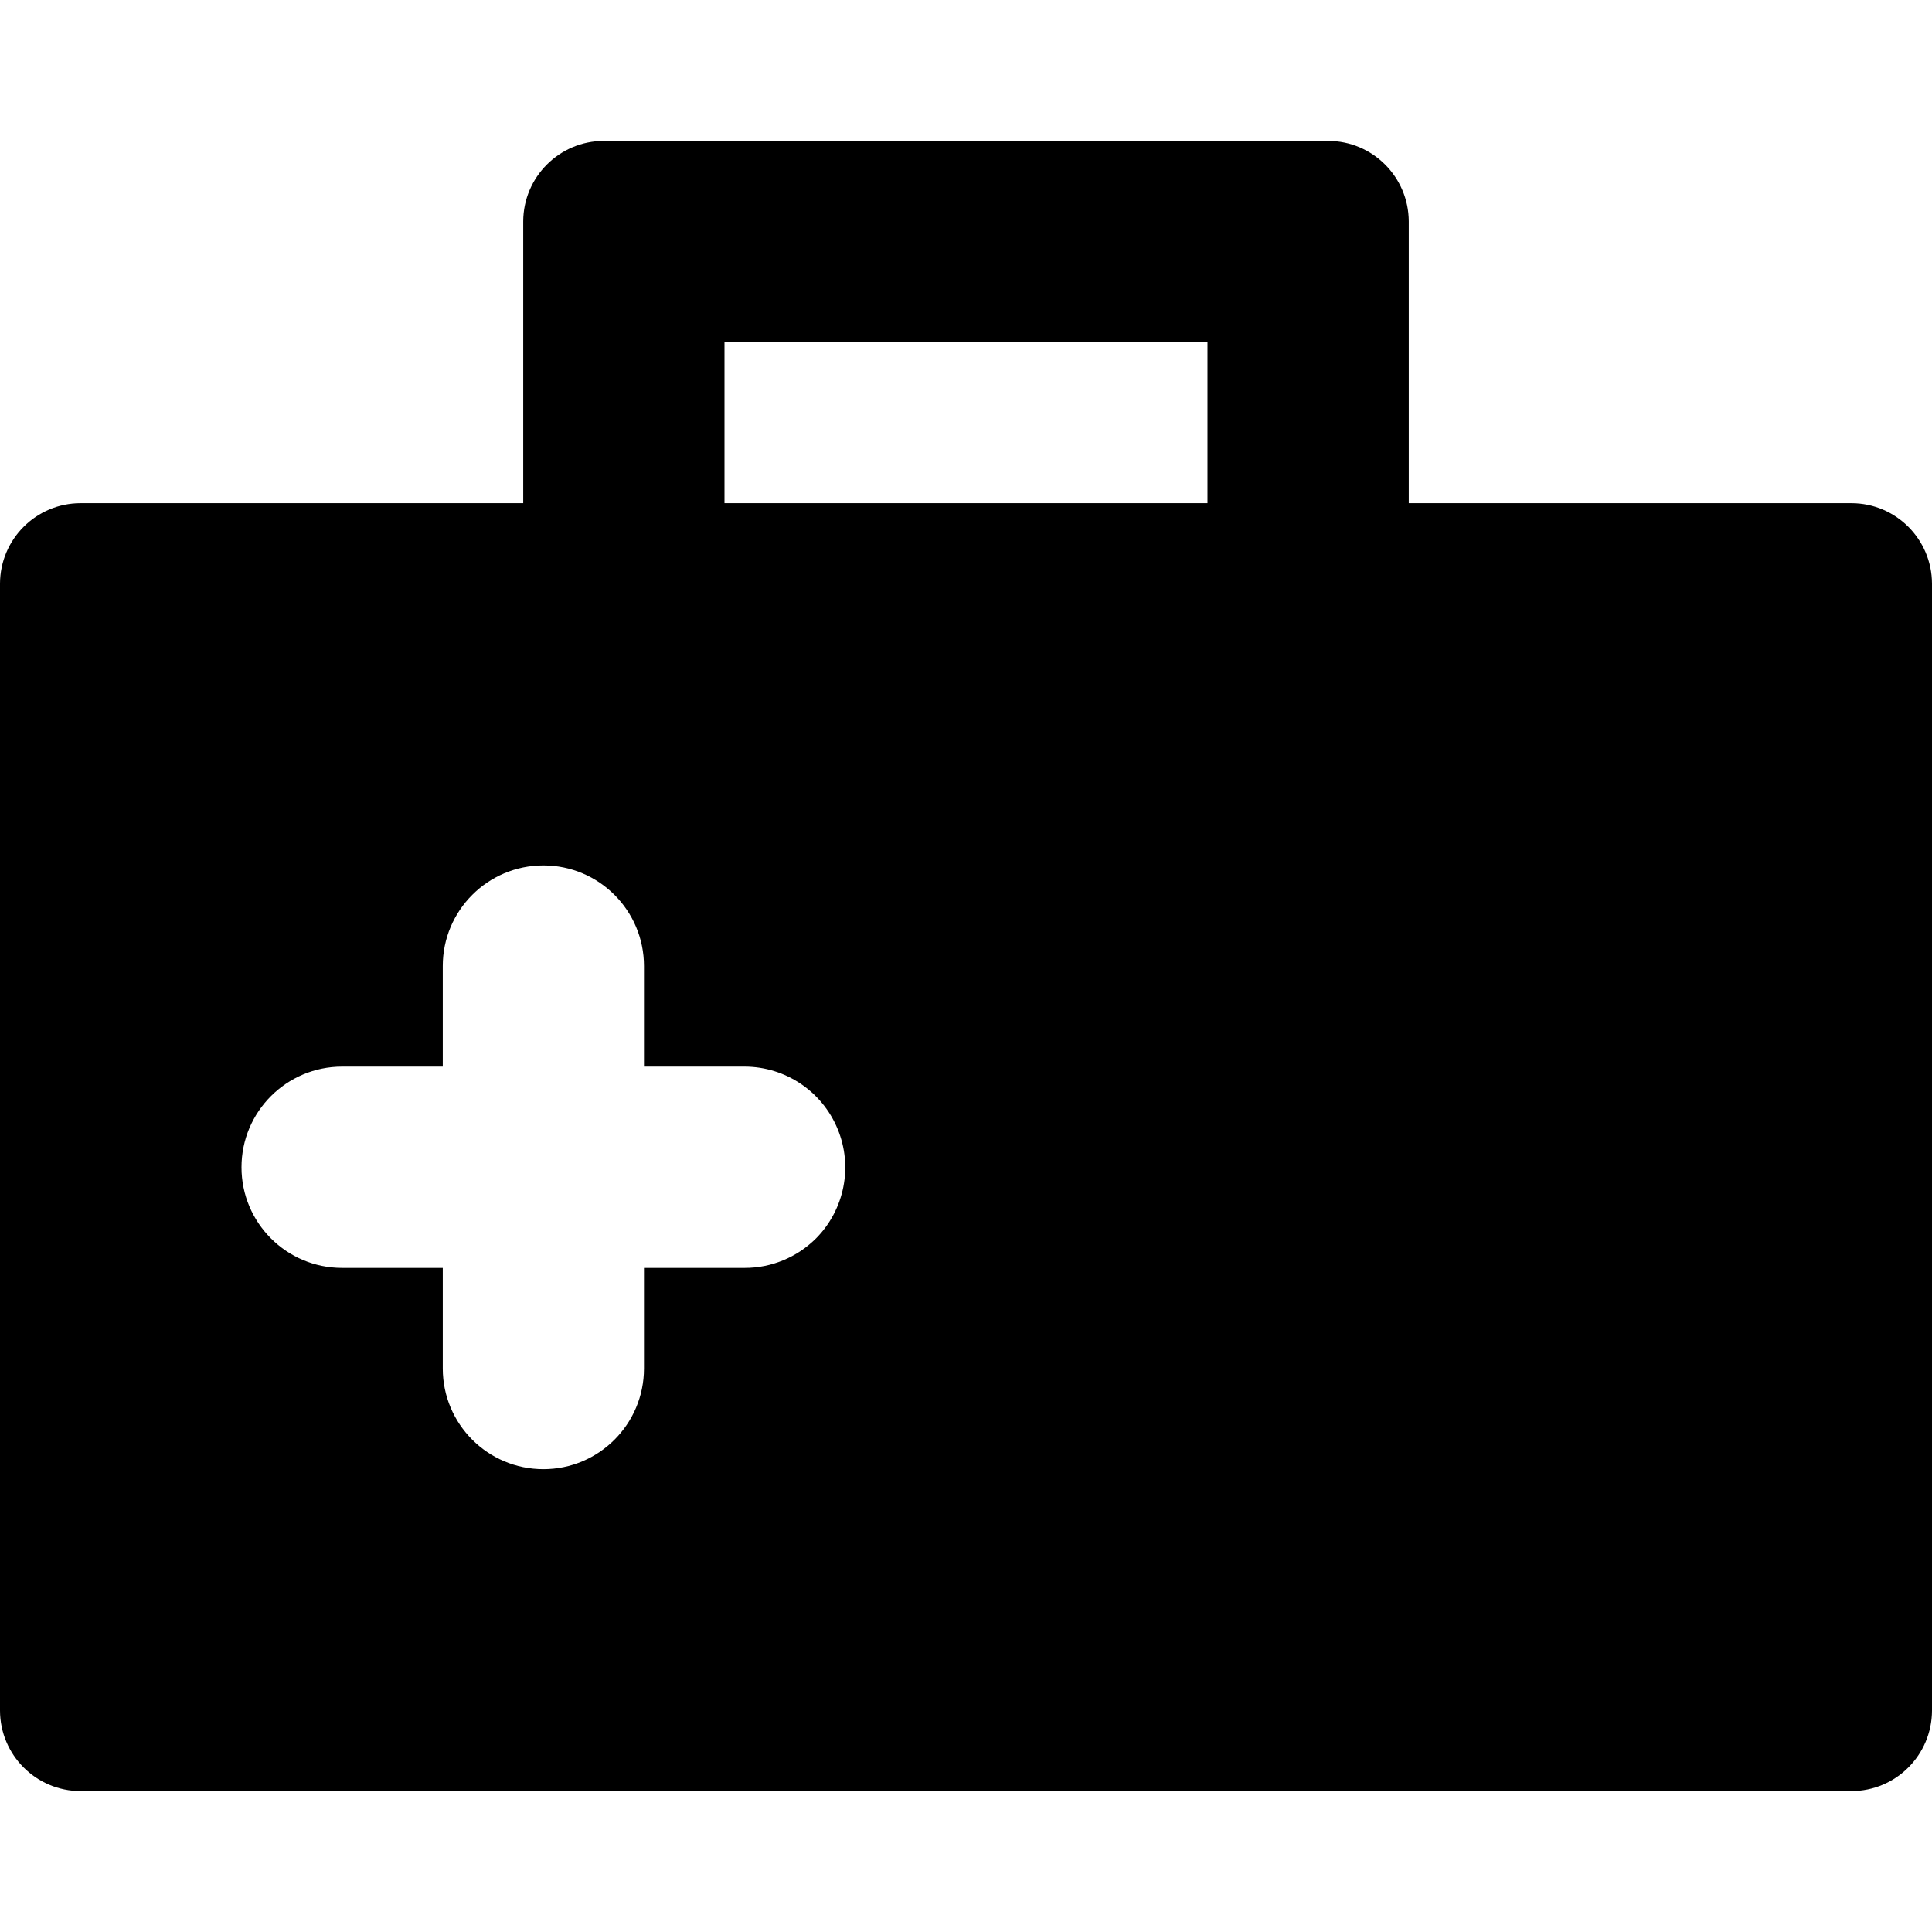 <?xml version="1.0" encoding="UTF-8"?>
<svg width="100pt" height="100pt" version="1.1" viewBox="0 0 100 100" xmlns="http://www.w3.org/2000/svg">
 <path d="m95.832 26.043h-22.914v-14.586c-0.008-2.297-1.871-4.16-4.168-4.164h-37.5c-2.297 0.004-4.16 1.867-4.168 4.164v14.586h-22.914c-2.301 0.004-4.16 1.867-4.168 4.164v58.336c0.008 2.297 1.867 4.16 4.168 4.164h91.664c2.301-0.004 4.16-1.867 4.168-4.164v-58.336c-0.008-2.297-1.867-4.16-4.168-4.164zm-58.332-8.336h25v8.336h-25zm4.731 46.395v0.004c-0.98 0.973-2.305 1.523-3.688 1.52h-5.211v5.207c0 2.879-2.332 5.211-5.207 5.211s-5.207-2.332-5.207-5.211v-5.207h-5.211c-2.875 0-5.207-2.332-5.207-5.207 0-2.879 2.332-5.211 5.207-5.211h5.211v-5.207c0-2.875 2.332-5.207 5.207-5.207s5.207 2.332 5.207 5.207v5.207h5.211c2.106 0.004 4.004 1.273 4.809 3.219 0.809 1.945 0.363 4.188-1.121 5.68z"/>
</svg>
